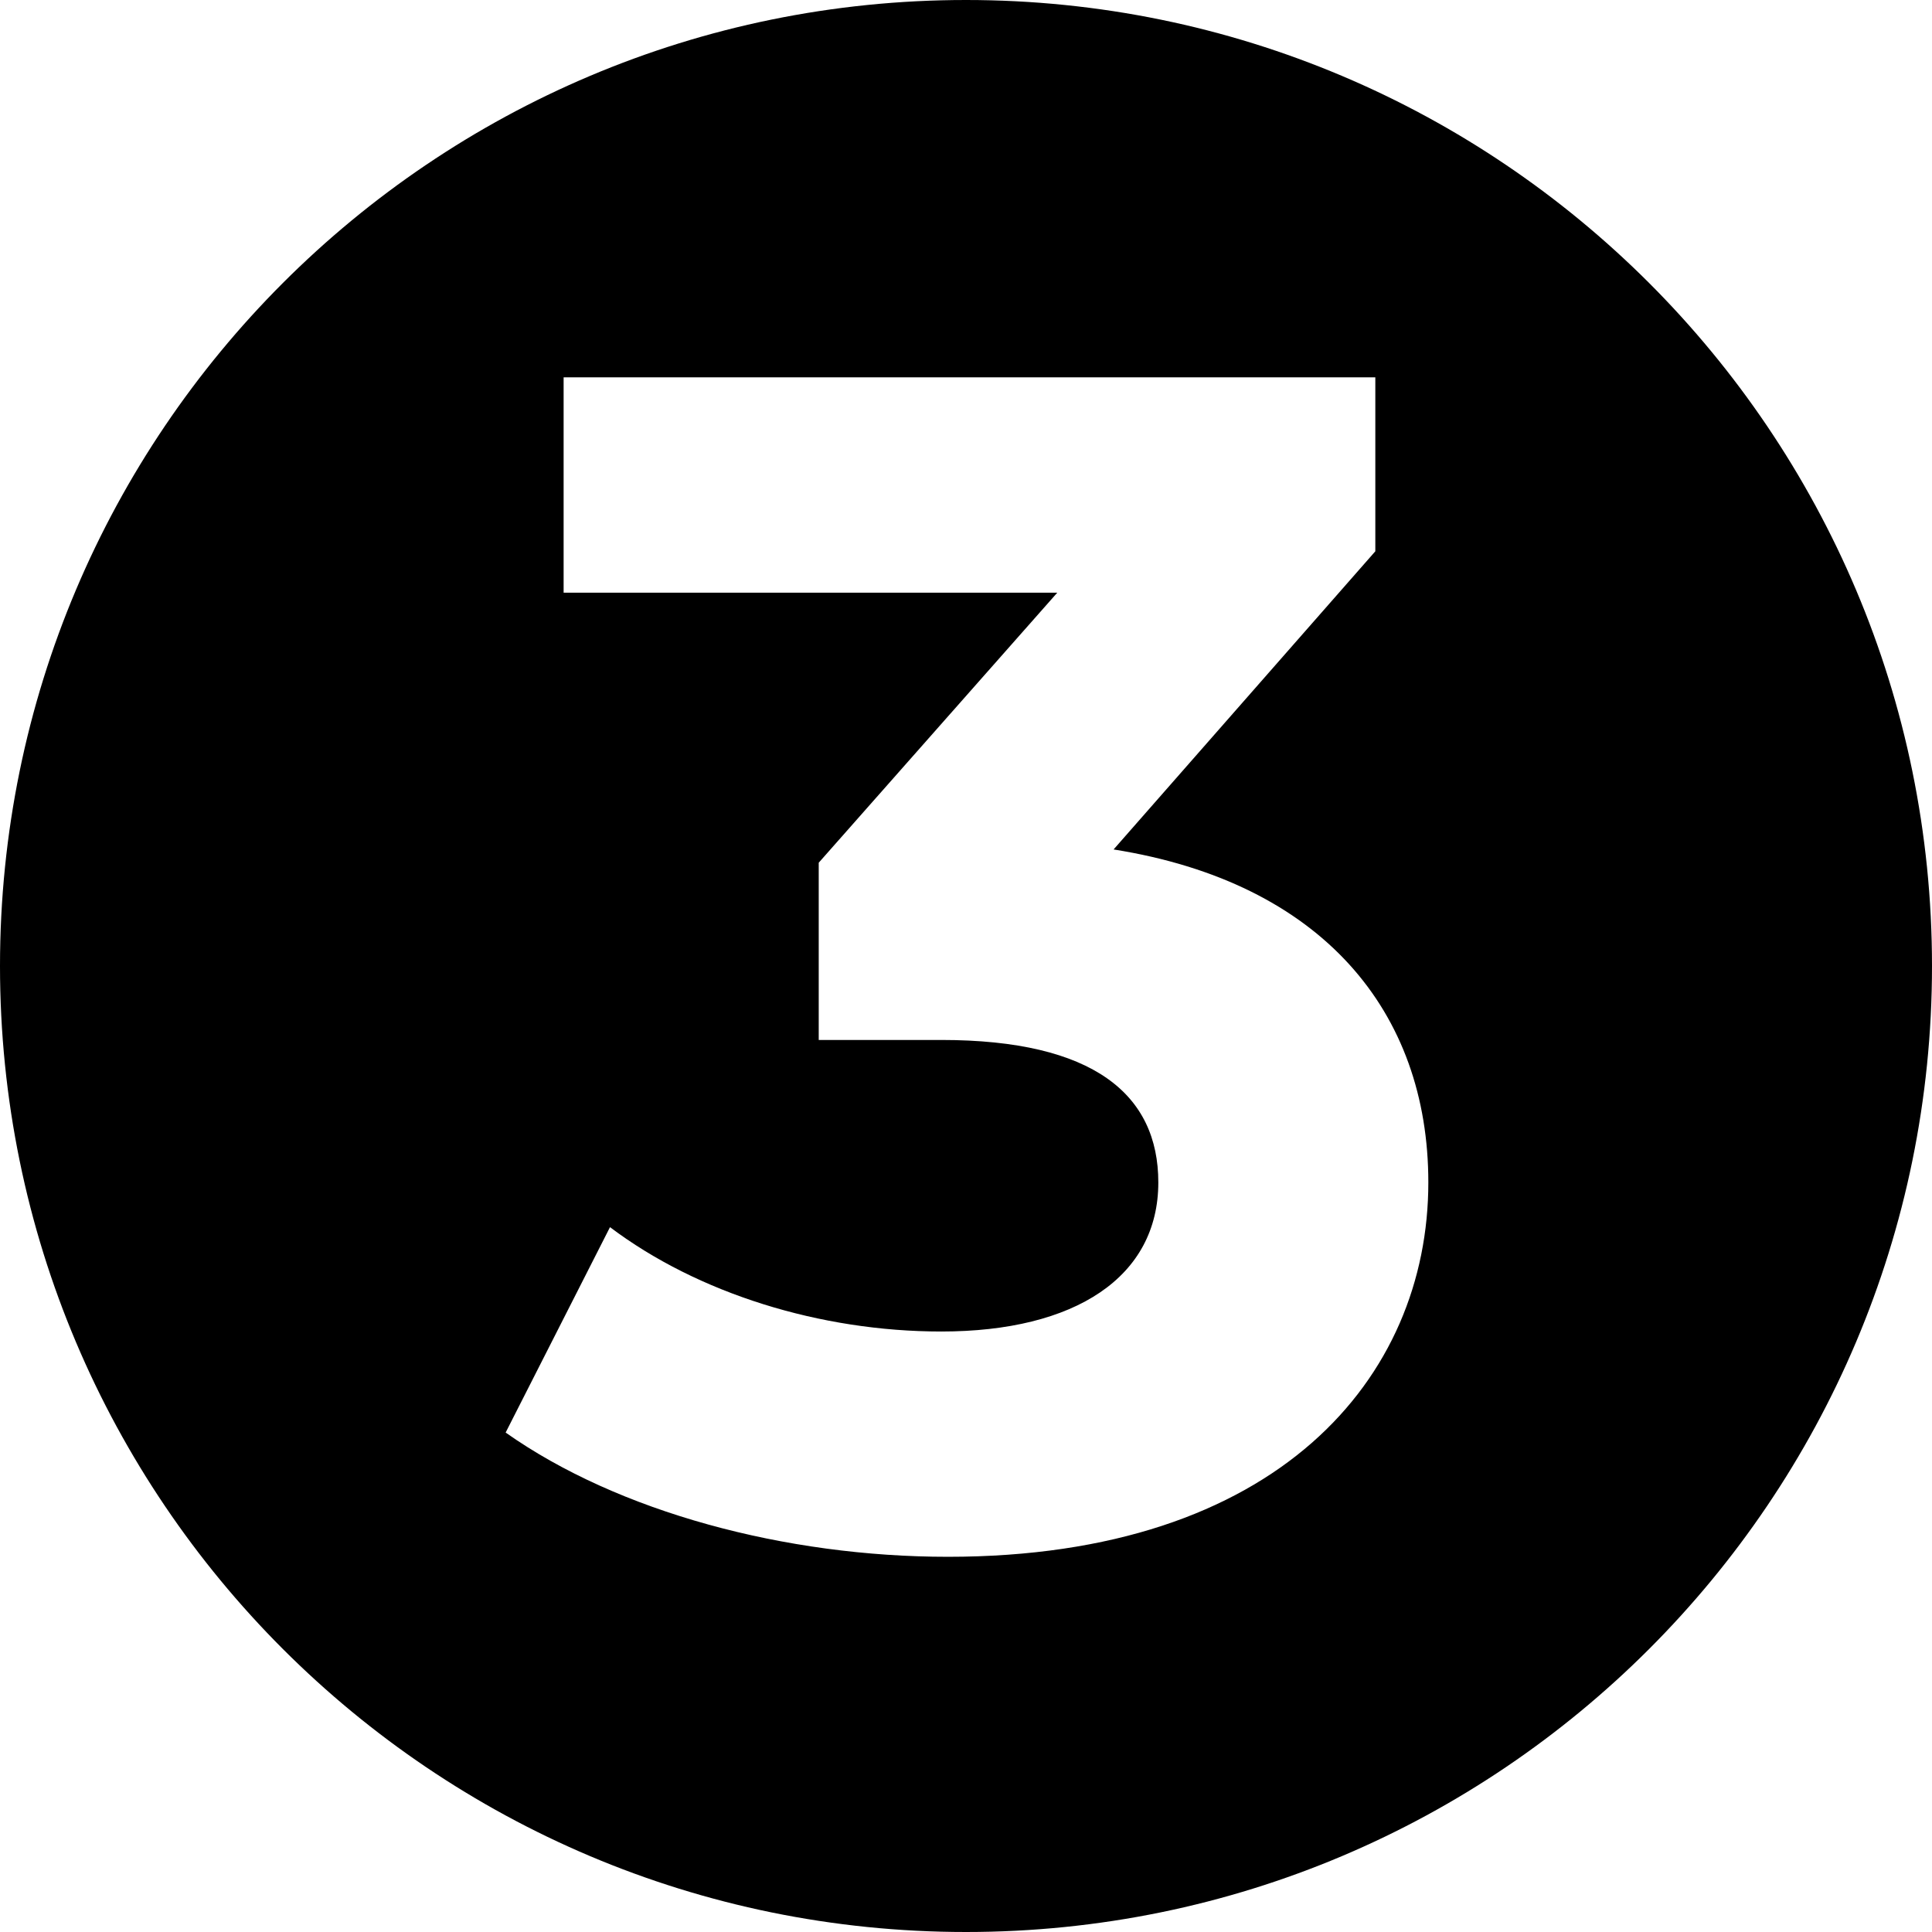<svg width="512" height="512" viewBox="0 0 512 512" fill="none" xmlns="http://www.w3.org/2000/svg">
<path d="M256 0C397.385 0 512 114.615 512 256C512 397.385 397.385 512 256 512C114.615 512 0 397.385 0 256C0 114.615 114.615 0 256 0ZM149.365 100V157.07H280.187L216.971 228.627V275.6H249.457C289.845 275.6 306.966 290.087 306.966 313.354C306.966 338.377 285.016 352.864 249.457 352.864C217.41 352.864 184.924 342.767 161.657 325.207L134 379.643C163.852 400.715 208.191 412.568 251.213 412.568C338.574 412.568 378.523 365.156 378.523 313.354C378.523 268.138 350.427 233.895 295.113 225.115L364.475 146.095V100H149.365Z" fill="black"/>
</svg>
